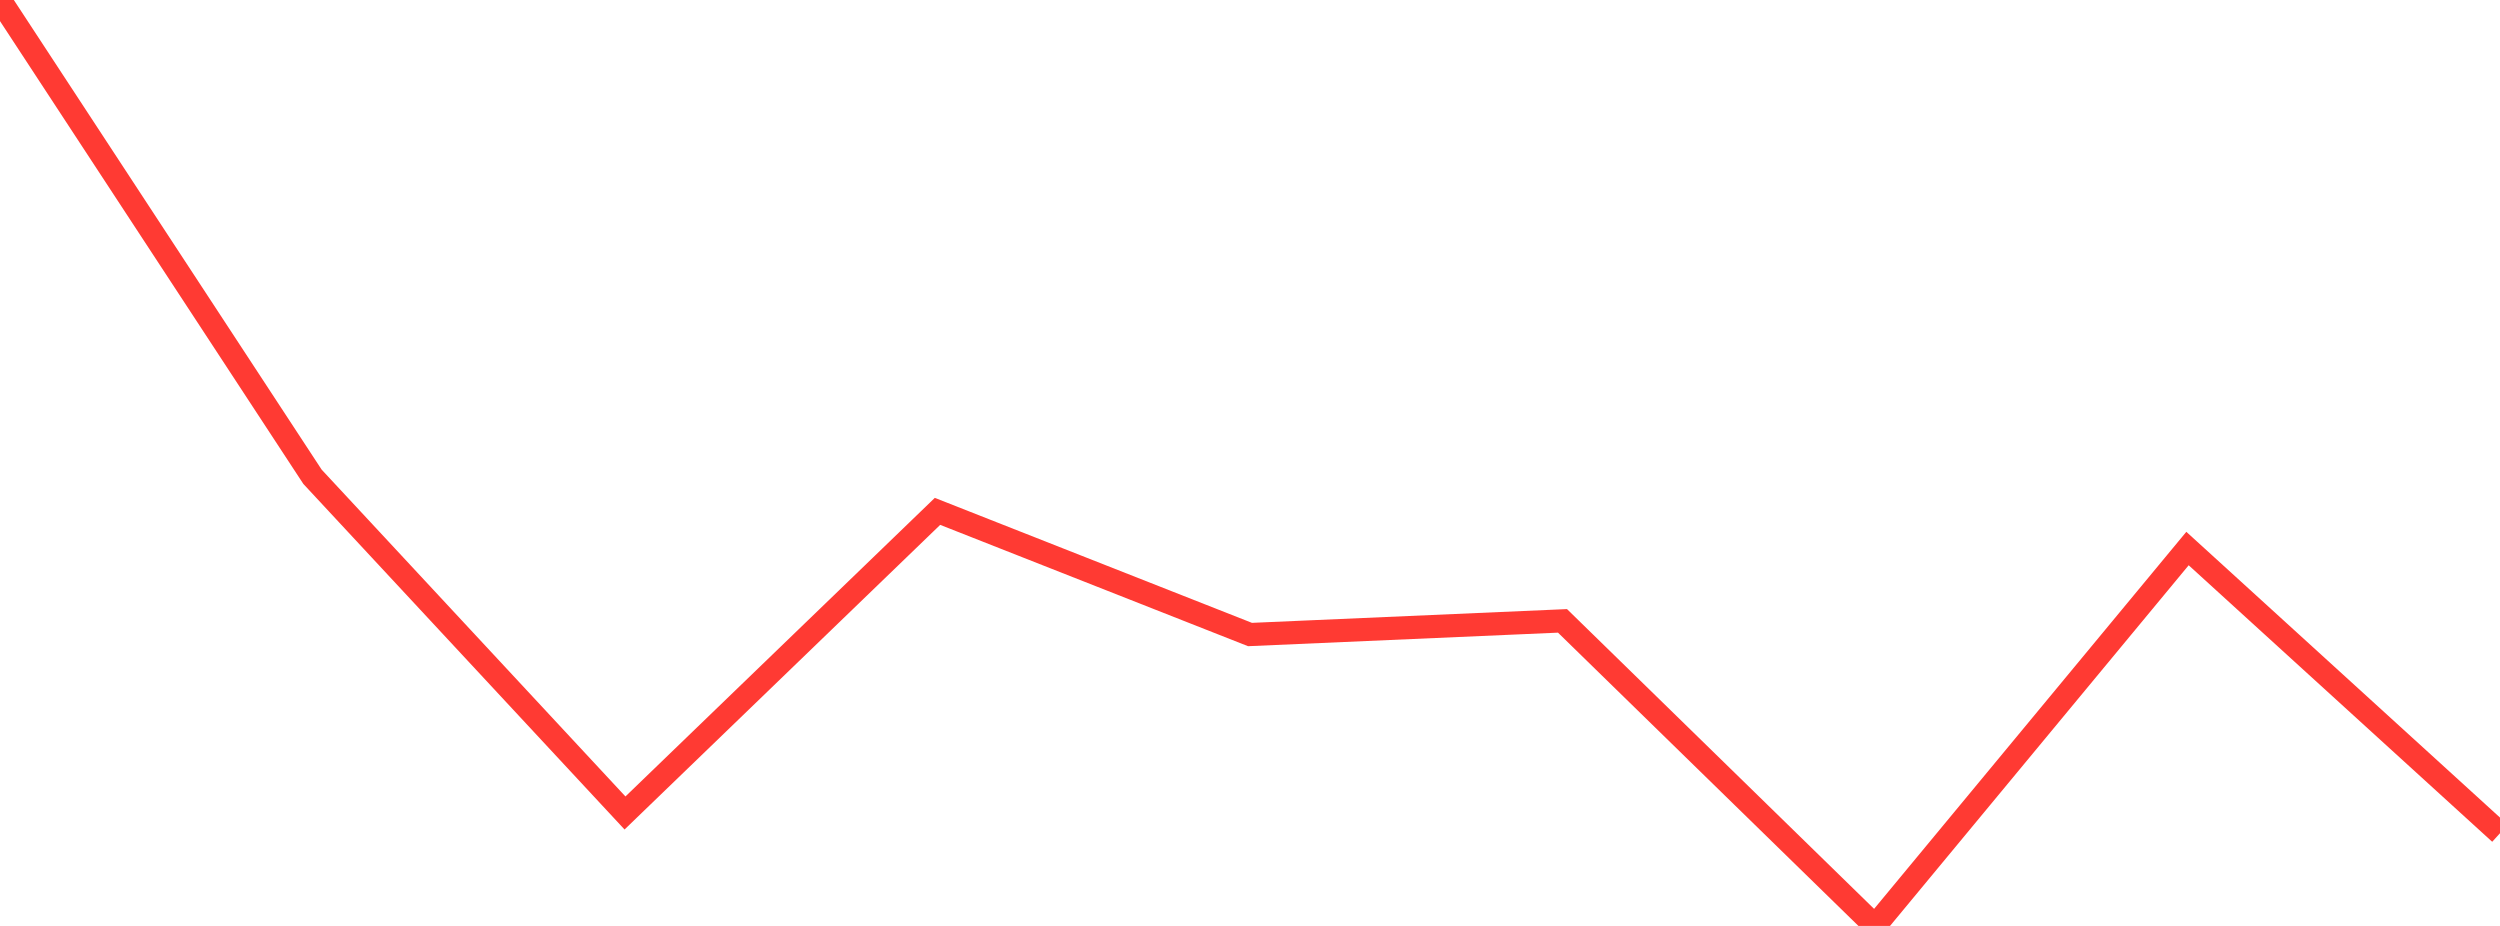 <?xml version="1.0" standalone="no"?>
<!DOCTYPE svg PUBLIC "-//W3C//DTD SVG 1.1//EN" "http://www.w3.org/Graphics/SVG/1.1/DTD/svg11.dtd">

<svg width="135" height="50" viewBox="0 0 135 50" preserveAspectRatio="none" 
  xmlns="http://www.w3.org/2000/svg"
  xmlns:xlink="http://www.w3.org/1999/xlink">


<polyline points="0.0, 0.0 16.875, 25.746 33.75, 43.901 50.625, 27.614 67.5, 34.264 84.375, 33.527 101.25, 50.0 118.125, 29.621 135.0, 44.994" fill="none" stroke="#ff3a33" stroke-width="1.25"/>

</svg>